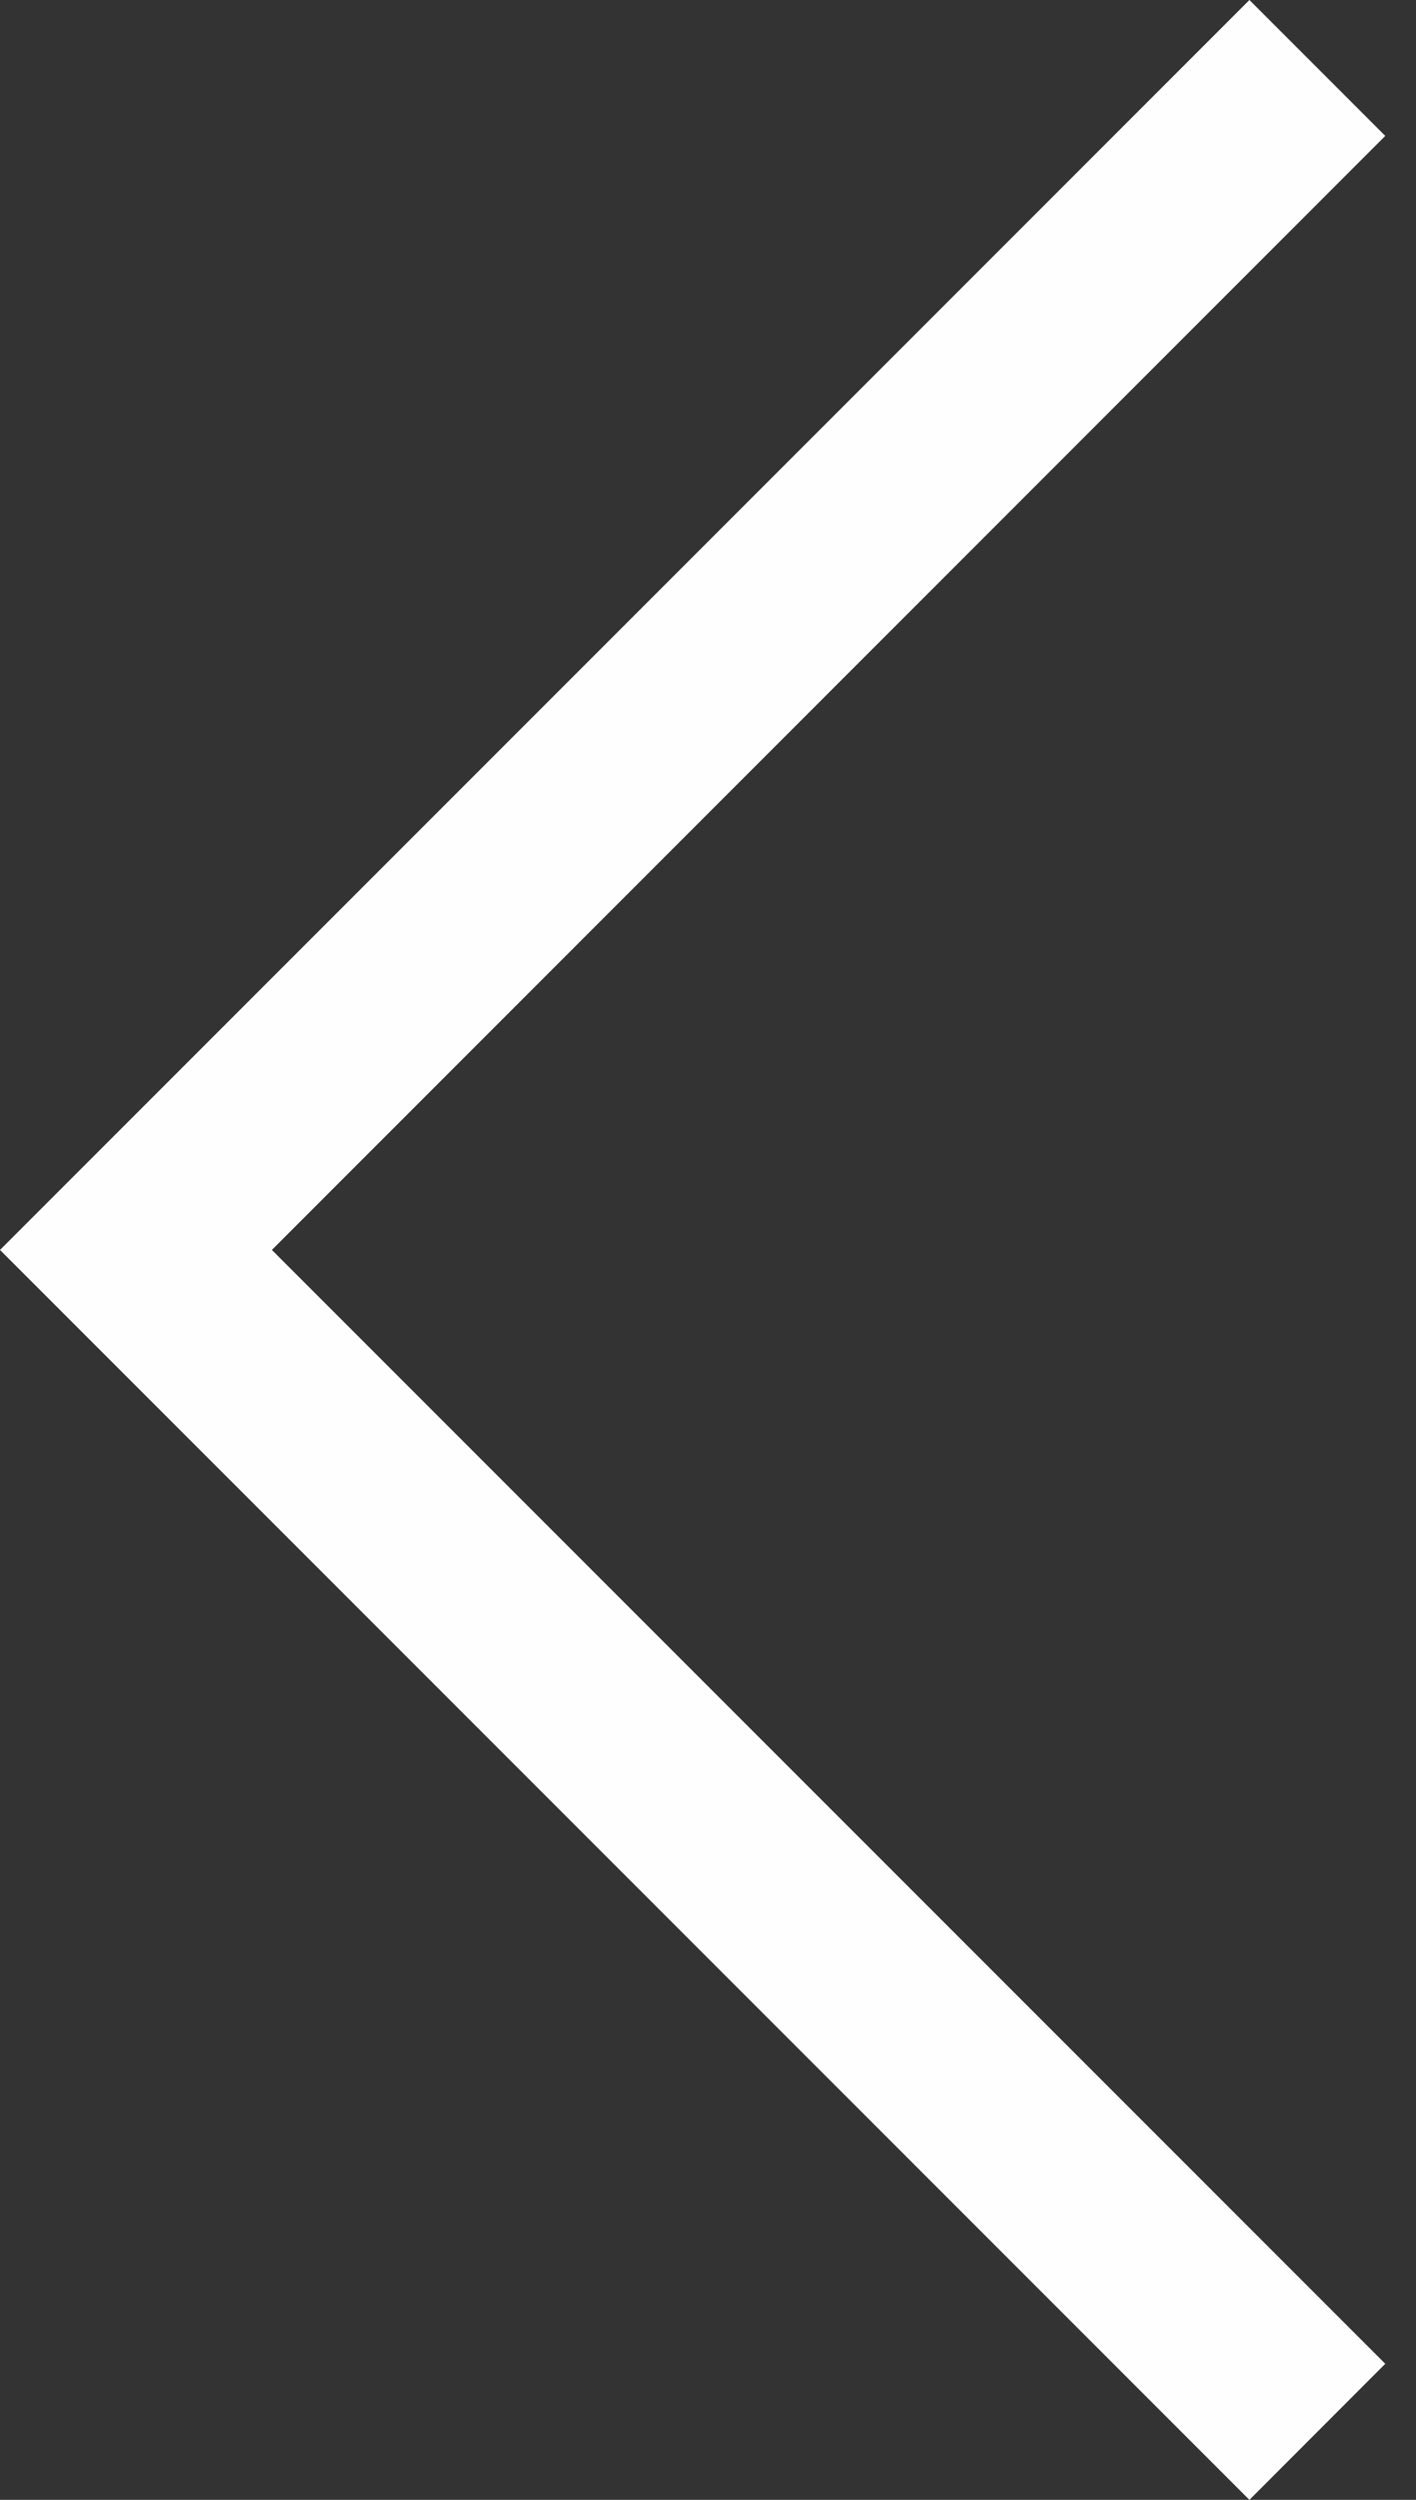 <svg xmlns="http://www.w3.org/2000/svg" width="17" height="30" viewBox="0 0 17 30">
  <rect x="0" y="0" width="17" height="30" fill="#333333" stroke="none"/>
  <polygon fill="#FEFEFE" fill-rule="evenodd" points="231 102 216 117 231 132 232.631 130.367 219.264 117 232.631 103.631" transform="translate(-216 -102)"/>
</svg>
